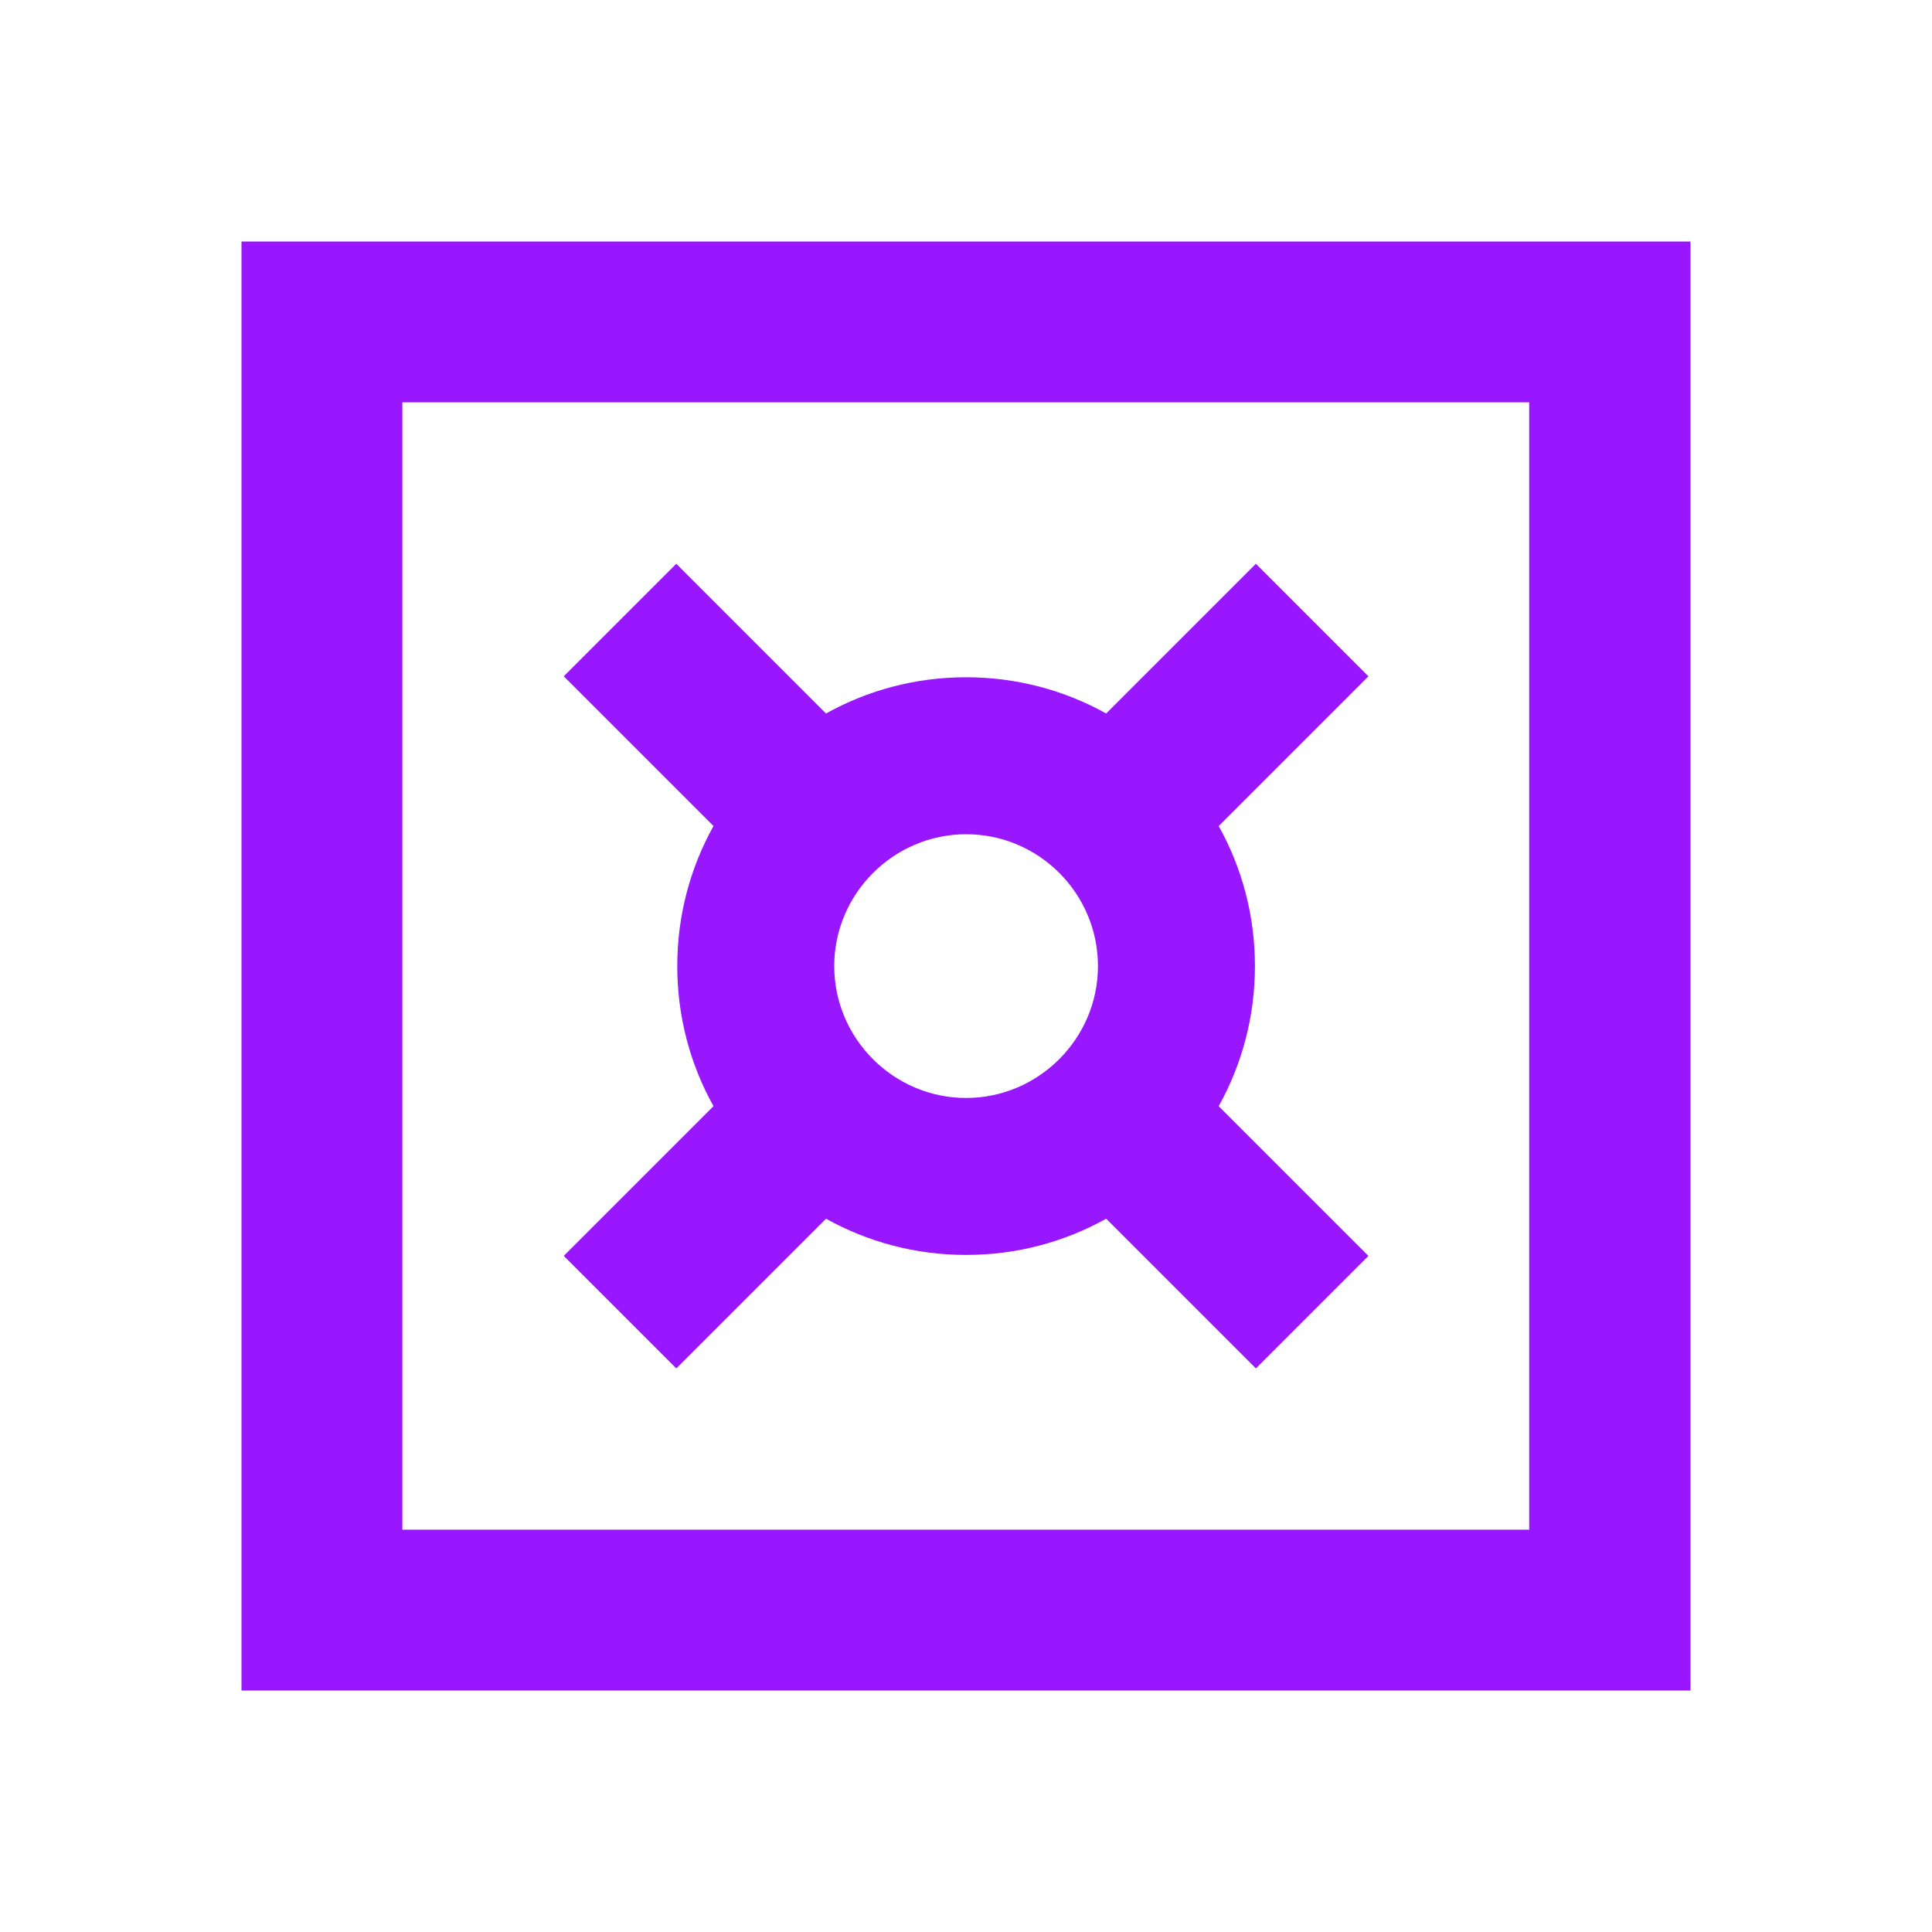 <svg width="40" height="40" viewBox="0 0 40 40" fill="none" xmlns="http://www.w3.org/2000/svg">
<path d="M5 5V35H35V5H5ZM31.67 31.67H8.33V8.33H31.66V31.66L31.67 31.67Z" fill="#9917FF"/>
<path d="M14.002 28.332L17.102 25.232C17.962 25.712 18.952 25.982 20.002 25.982C21.052 25.982 22.042 25.712 22.902 25.232L26.002 28.332L28.332 26.002L25.232 22.902C25.712 22.042 25.982 21.052 25.982 20.002C25.982 18.952 25.712 17.962 25.232 17.102L28.332 14.002L26.002 11.672L22.902 14.772C22.042 14.292 21.052 14.022 20.002 14.022C18.952 14.022 17.962 14.292 17.102 14.772L14.002 11.672L11.672 14.002L14.772 17.102C14.292 17.962 14.022 18.952 14.022 20.002C14.022 21.052 14.292 22.042 14.772 22.902L11.672 26.002L14.002 28.332ZM20.002 17.272C21.512 17.272 22.732 18.502 22.732 20.002C22.732 21.502 21.502 22.732 20.002 22.732C18.502 22.732 17.272 21.502 17.272 20.002C17.272 18.502 18.502 17.272 20.002 17.272Z" fill="#9917FF"/>
</svg>
